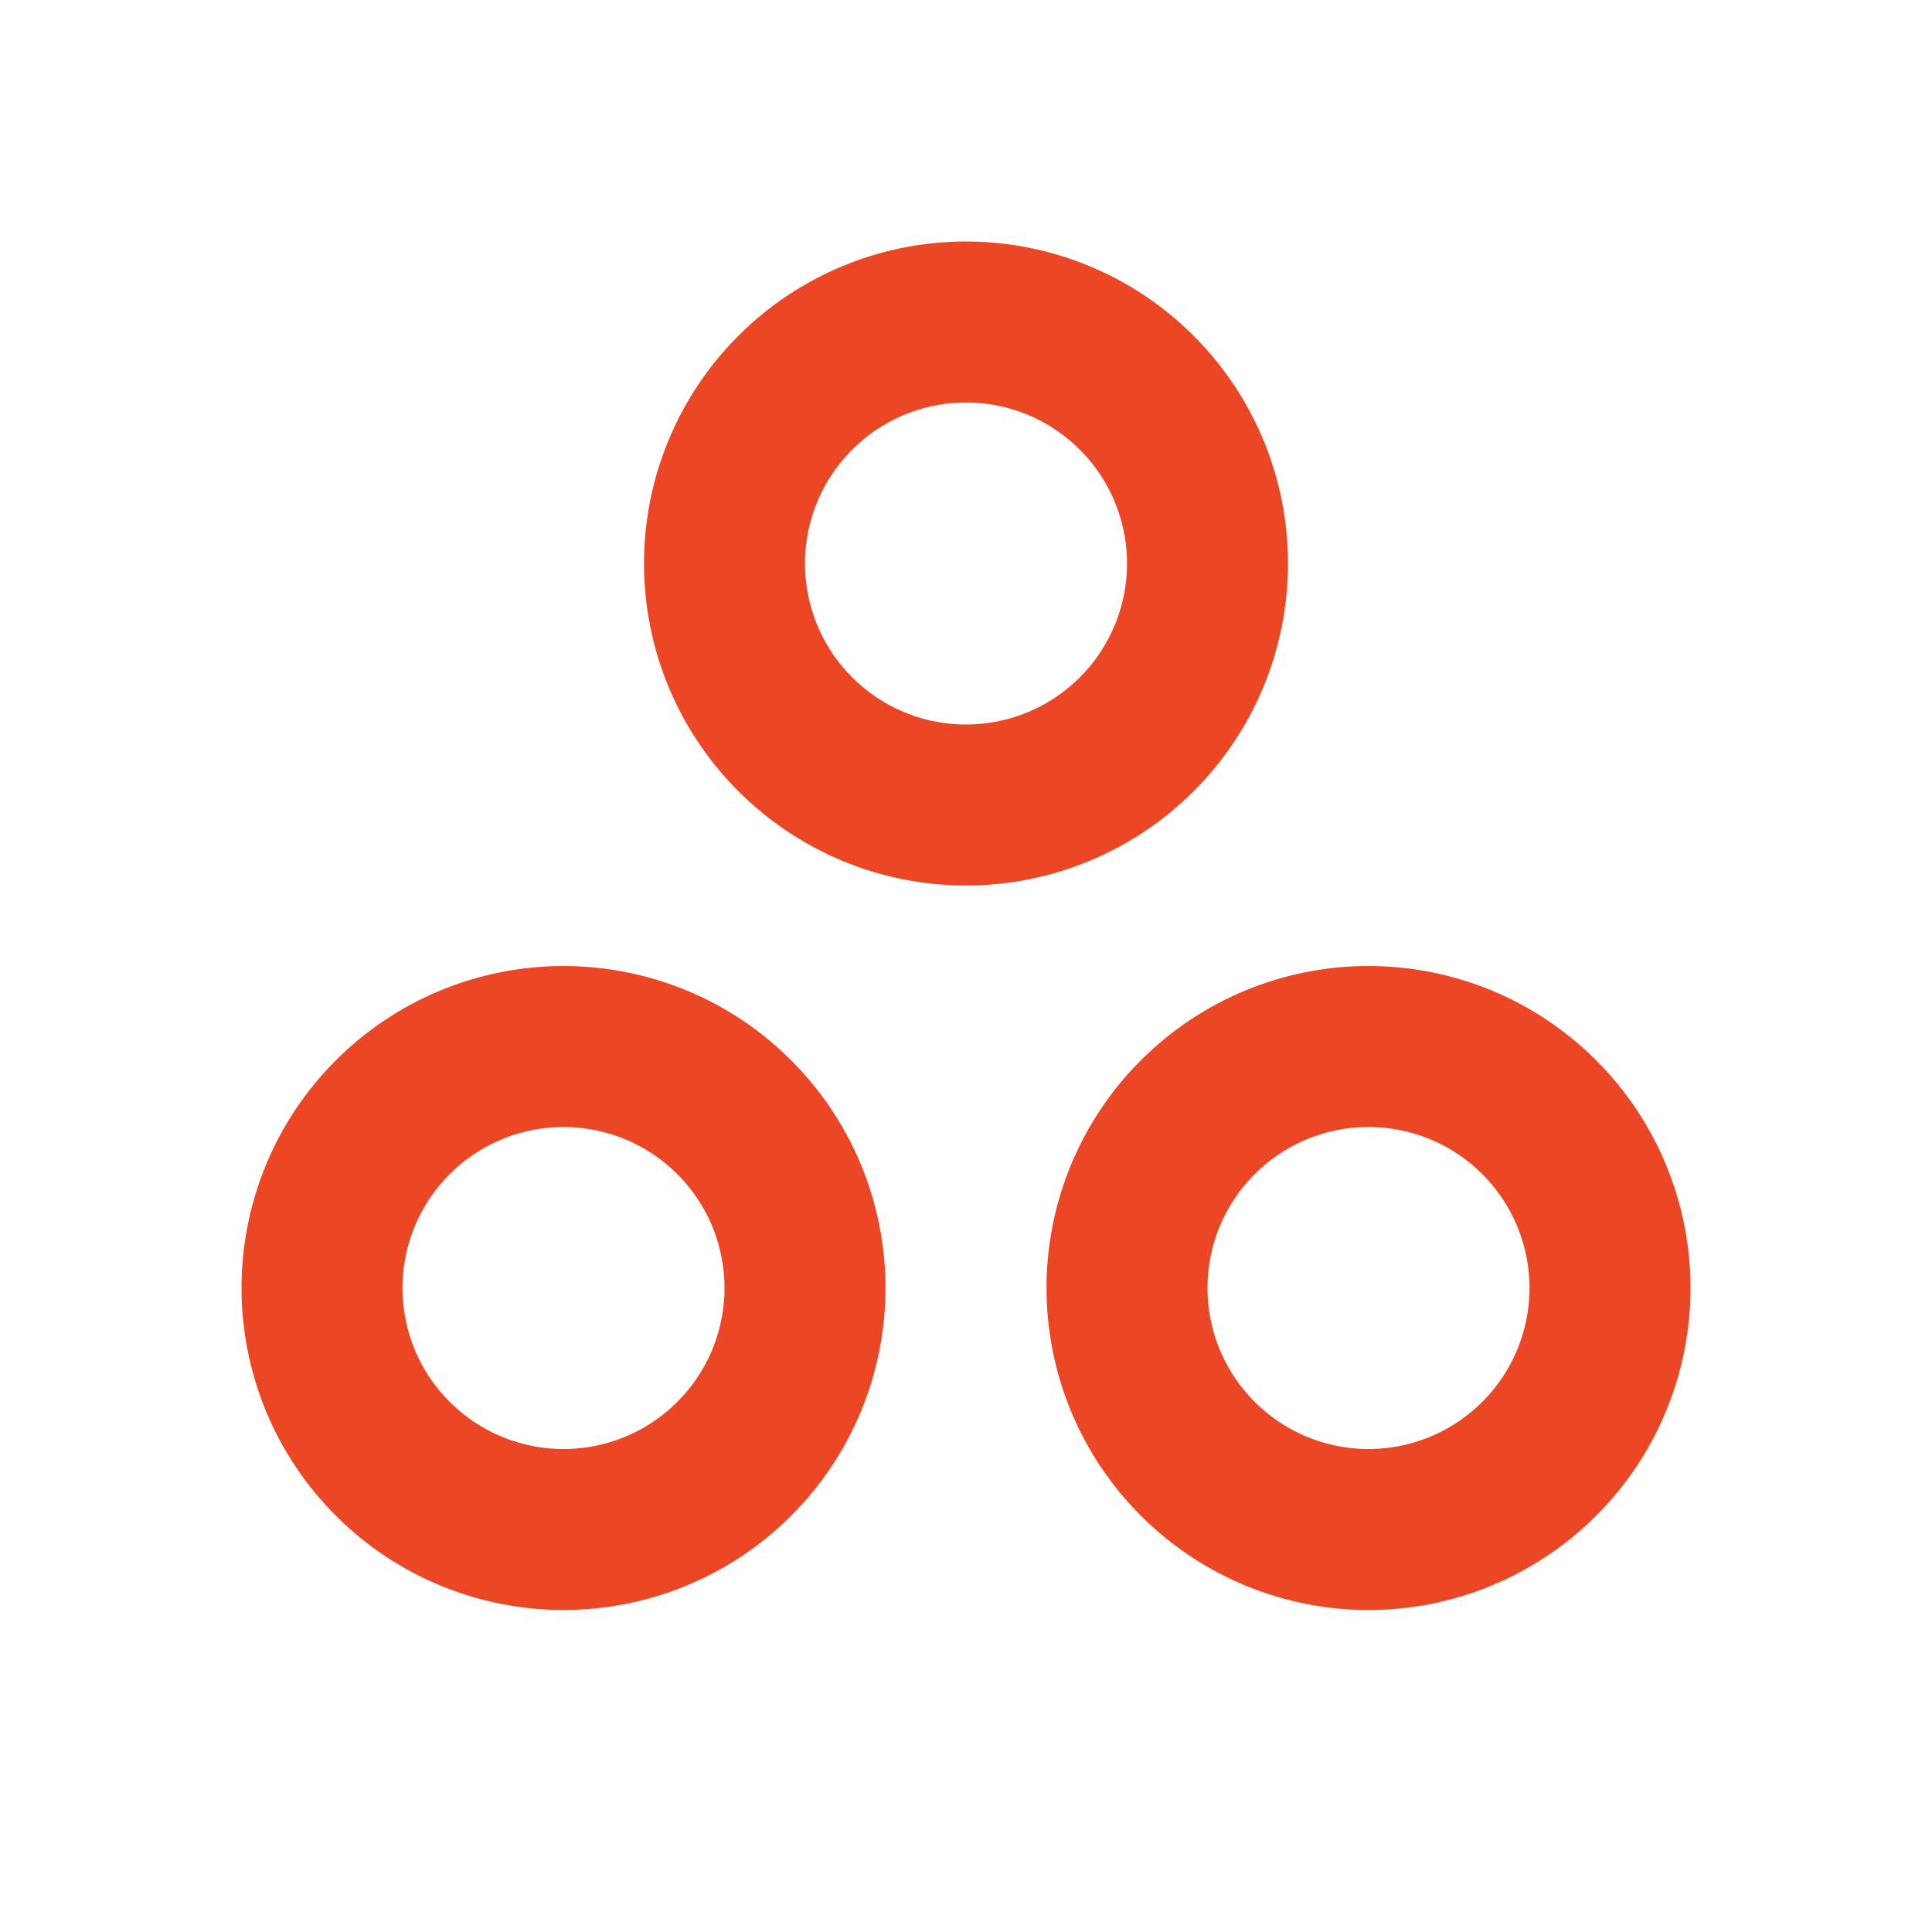 <svg width="24" height="24" viewBox="0 0 24 24" fill="none" xmlns="http://www.w3.org/2000/svg">
<path d="M9 7C9 7.796 9.316 8.559 9.879 9.121C10.441 9.684 11.204 10 12 10C12.796 10 13.559 9.684 14.121 9.121C14.684 8.559 15 7.796 15 7C15 6.204 14.684 5.441 14.121 4.879C13.559 4.316 12.796 4 12 4C11.204 4 10.441 4.316 9.879 4.879C9.316 5.441 9 6.204 9 7Z" stroke="#EC4624" stroke-width="2" stroke-linecap="round" stroke-linejoin="round"/>
<path d="M14 16C14 16.796 14.316 17.559 14.879 18.121C15.441 18.684 16.204 19 17 19C17.796 19 18.559 18.684 19.121 18.121C19.684 17.559 20 16.796 20 16C20 15.204 19.684 14.441 19.121 13.879C18.559 13.316 17.796 13 17 13C16.204 13 15.441 13.316 14.879 13.879C14.316 14.441 14 15.204 14 16Z" stroke="#EC4624" stroke-width="2" stroke-linecap="round" stroke-linejoin="round"/>
<path d="M4 16C4 16.394 4.078 16.784 4.228 17.148C4.379 17.512 4.6 17.843 4.879 18.121C5.157 18.4 5.488 18.621 5.852 18.772C6.216 18.922 6.606 19 7 19C7.394 19 7.784 18.922 8.148 18.772C8.512 18.621 8.843 18.4 9.121 18.121C9.4 17.843 9.621 17.512 9.772 17.148C9.922 16.784 10 16.394 10 16C10 15.606 9.922 15.216 9.772 14.852C9.621 14.488 9.4 14.157 9.121 13.879C8.843 13.6 8.512 13.379 8.148 13.228C7.784 13.078 7.394 13 7 13C6.606 13 6.216 13.078 5.852 13.228C5.488 13.379 5.157 13.6 4.879 13.879C4.6 14.157 4.379 14.488 4.228 14.852C4.078 15.216 4 15.606 4 16Z" stroke="#EC4624" stroke-width="2" stroke-linecap="round" stroke-linejoin="round"/>
</svg>
